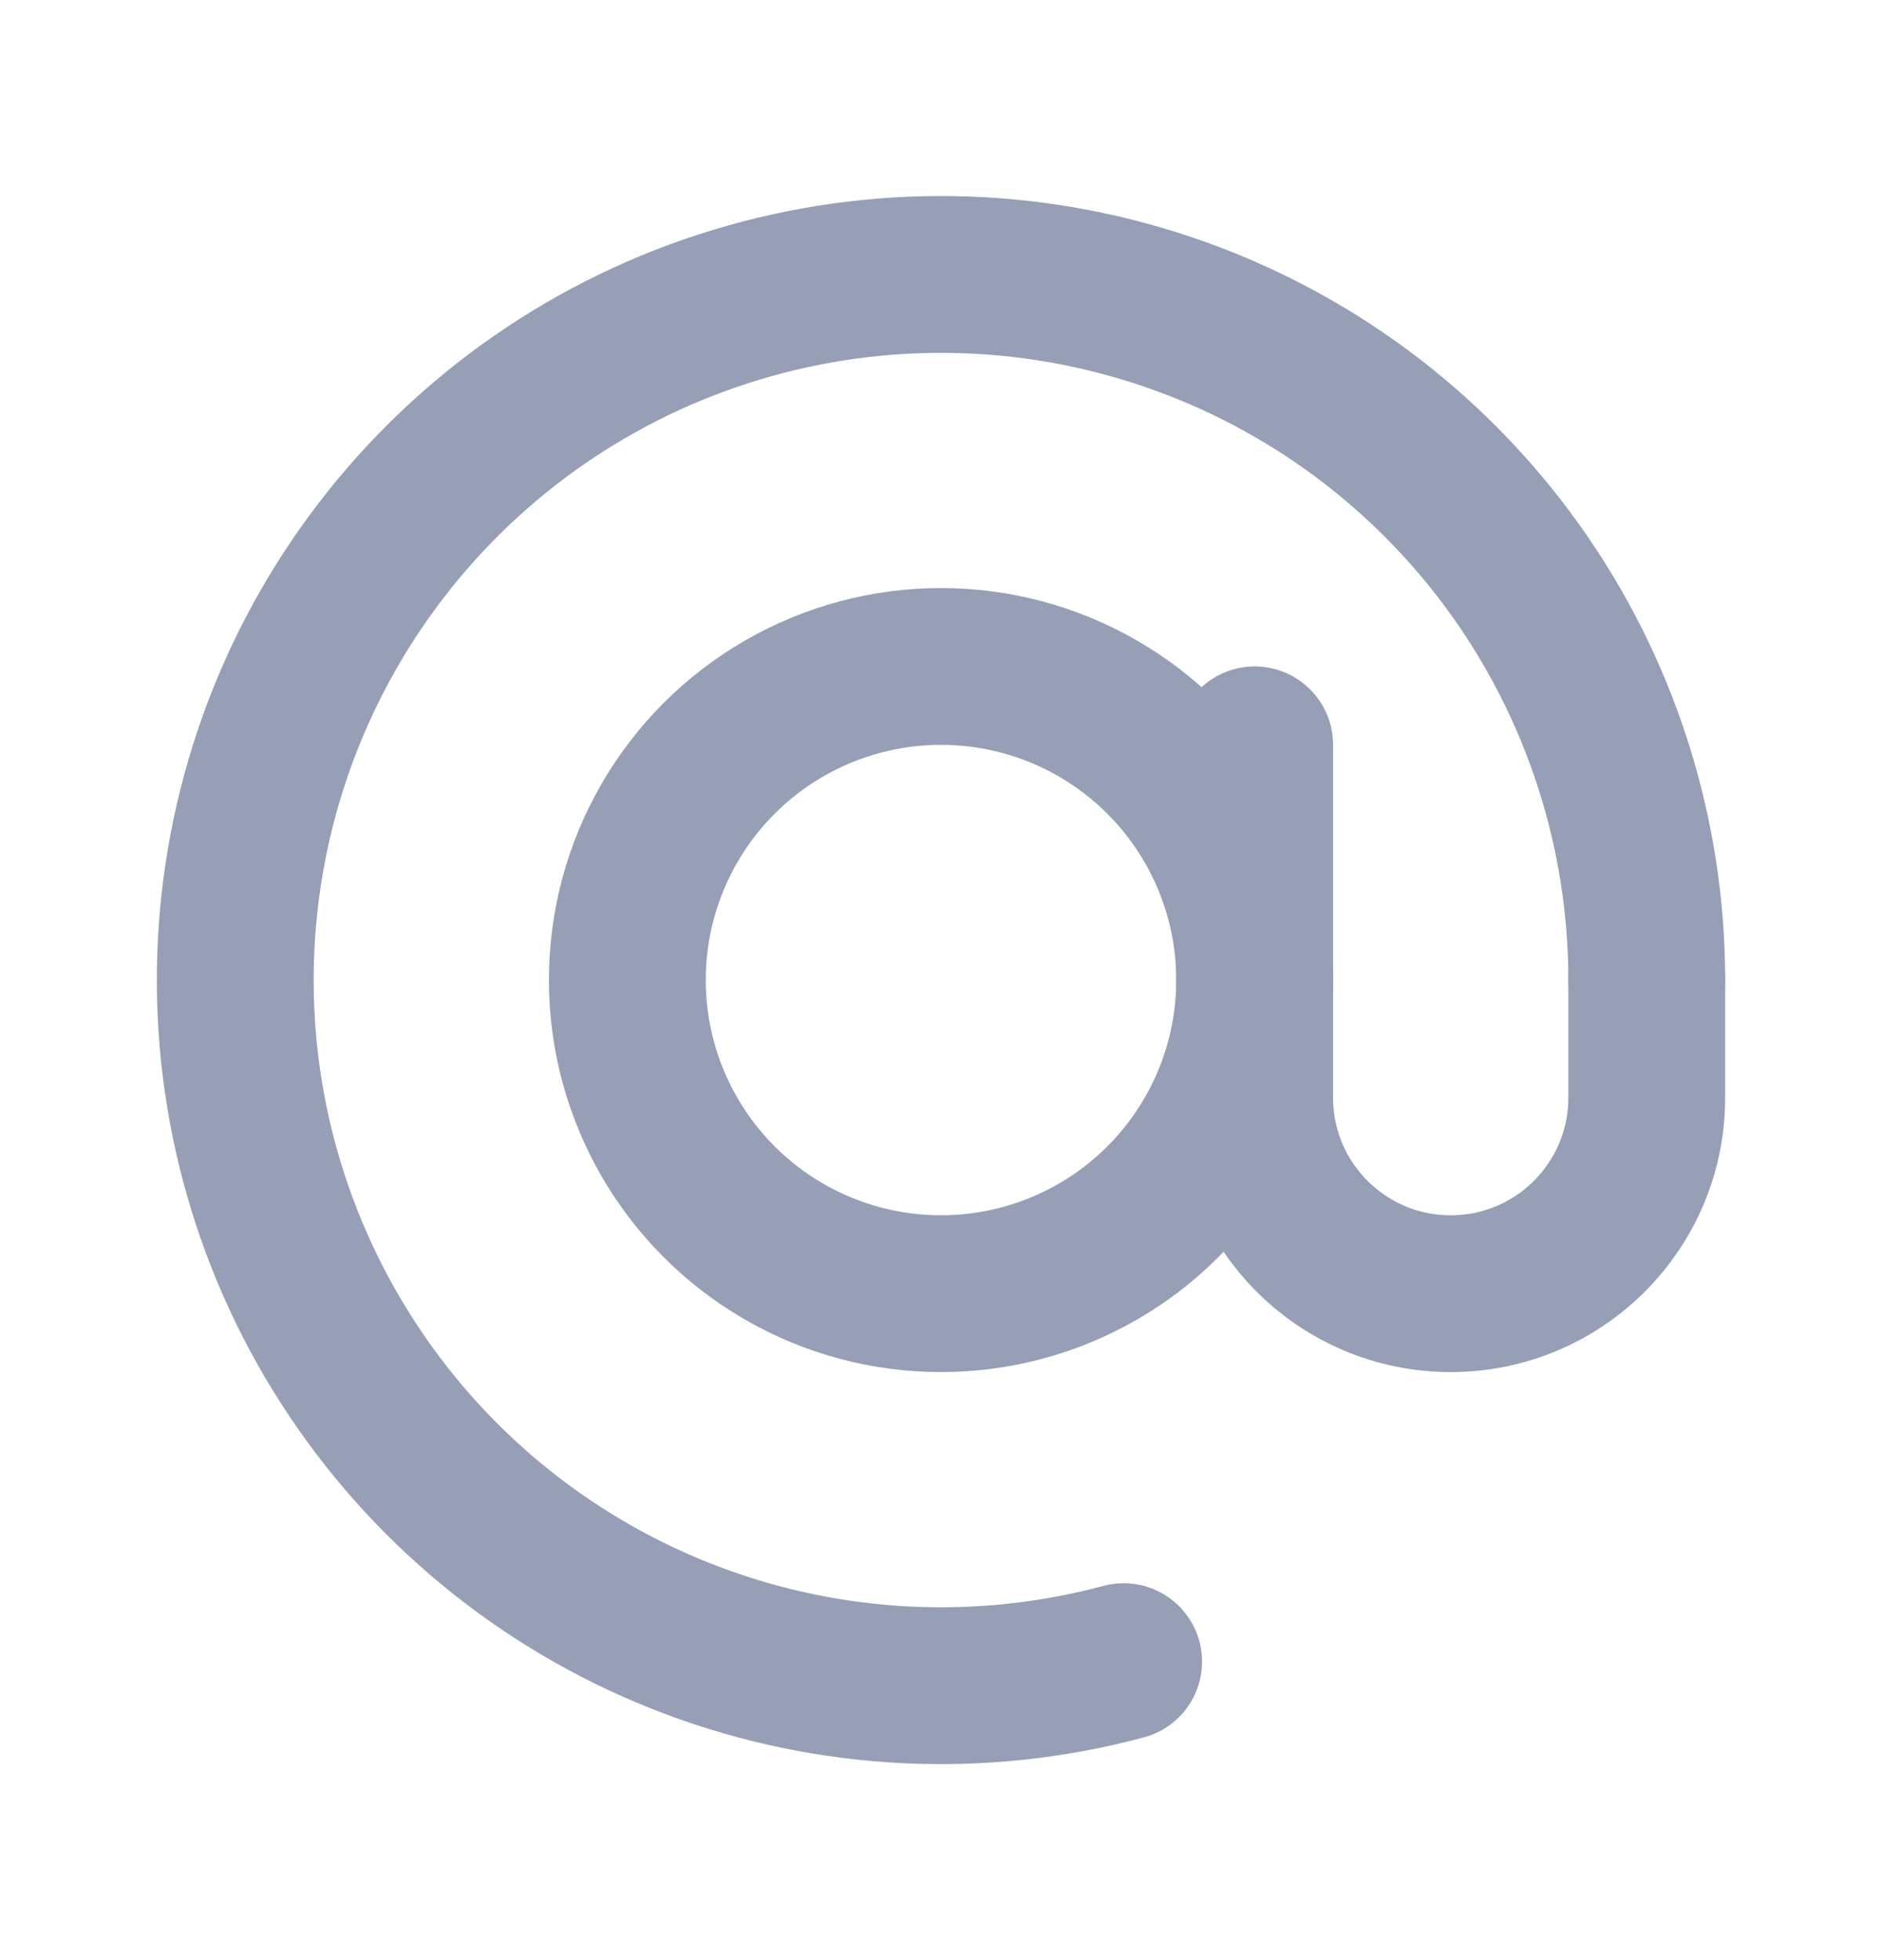 <svg width="24" height="25" viewBox="0 0 24 25" fill="none" xmlns="http://www.w3.org/2000/svg">
<path d="M21 12.5C21 10.62 20.411 8.786 19.316 7.258C18.22 5.729 16.674 4.582 14.893 3.978C13.112 3.373 11.187 3.342 9.387 3.888C7.588 4.433 6.005 5.529 4.86 7.021C3.715 8.513 3.066 10.326 3.005 12.206C2.943 14.085 3.472 15.937 4.517 17.5C5.562 19.064 7.07 20.261 8.83 20.923C10.59 21.586 12.513 21.68 14.329 21.193" stroke="#979FB7" stroke-width="2" stroke-linecap="round"/>
<circle cx="12" cy="12.5" r="4" stroke="#979FB7" stroke-width="2"/>
<path d="M16 9.5V14C16 15.381 17.119 16.5 18.5 16.5V16.5C19.881 16.5 21 15.381 21 14V12.5" stroke="#979FB7" stroke-width="2" stroke-linecap="round"/>
</svg>
